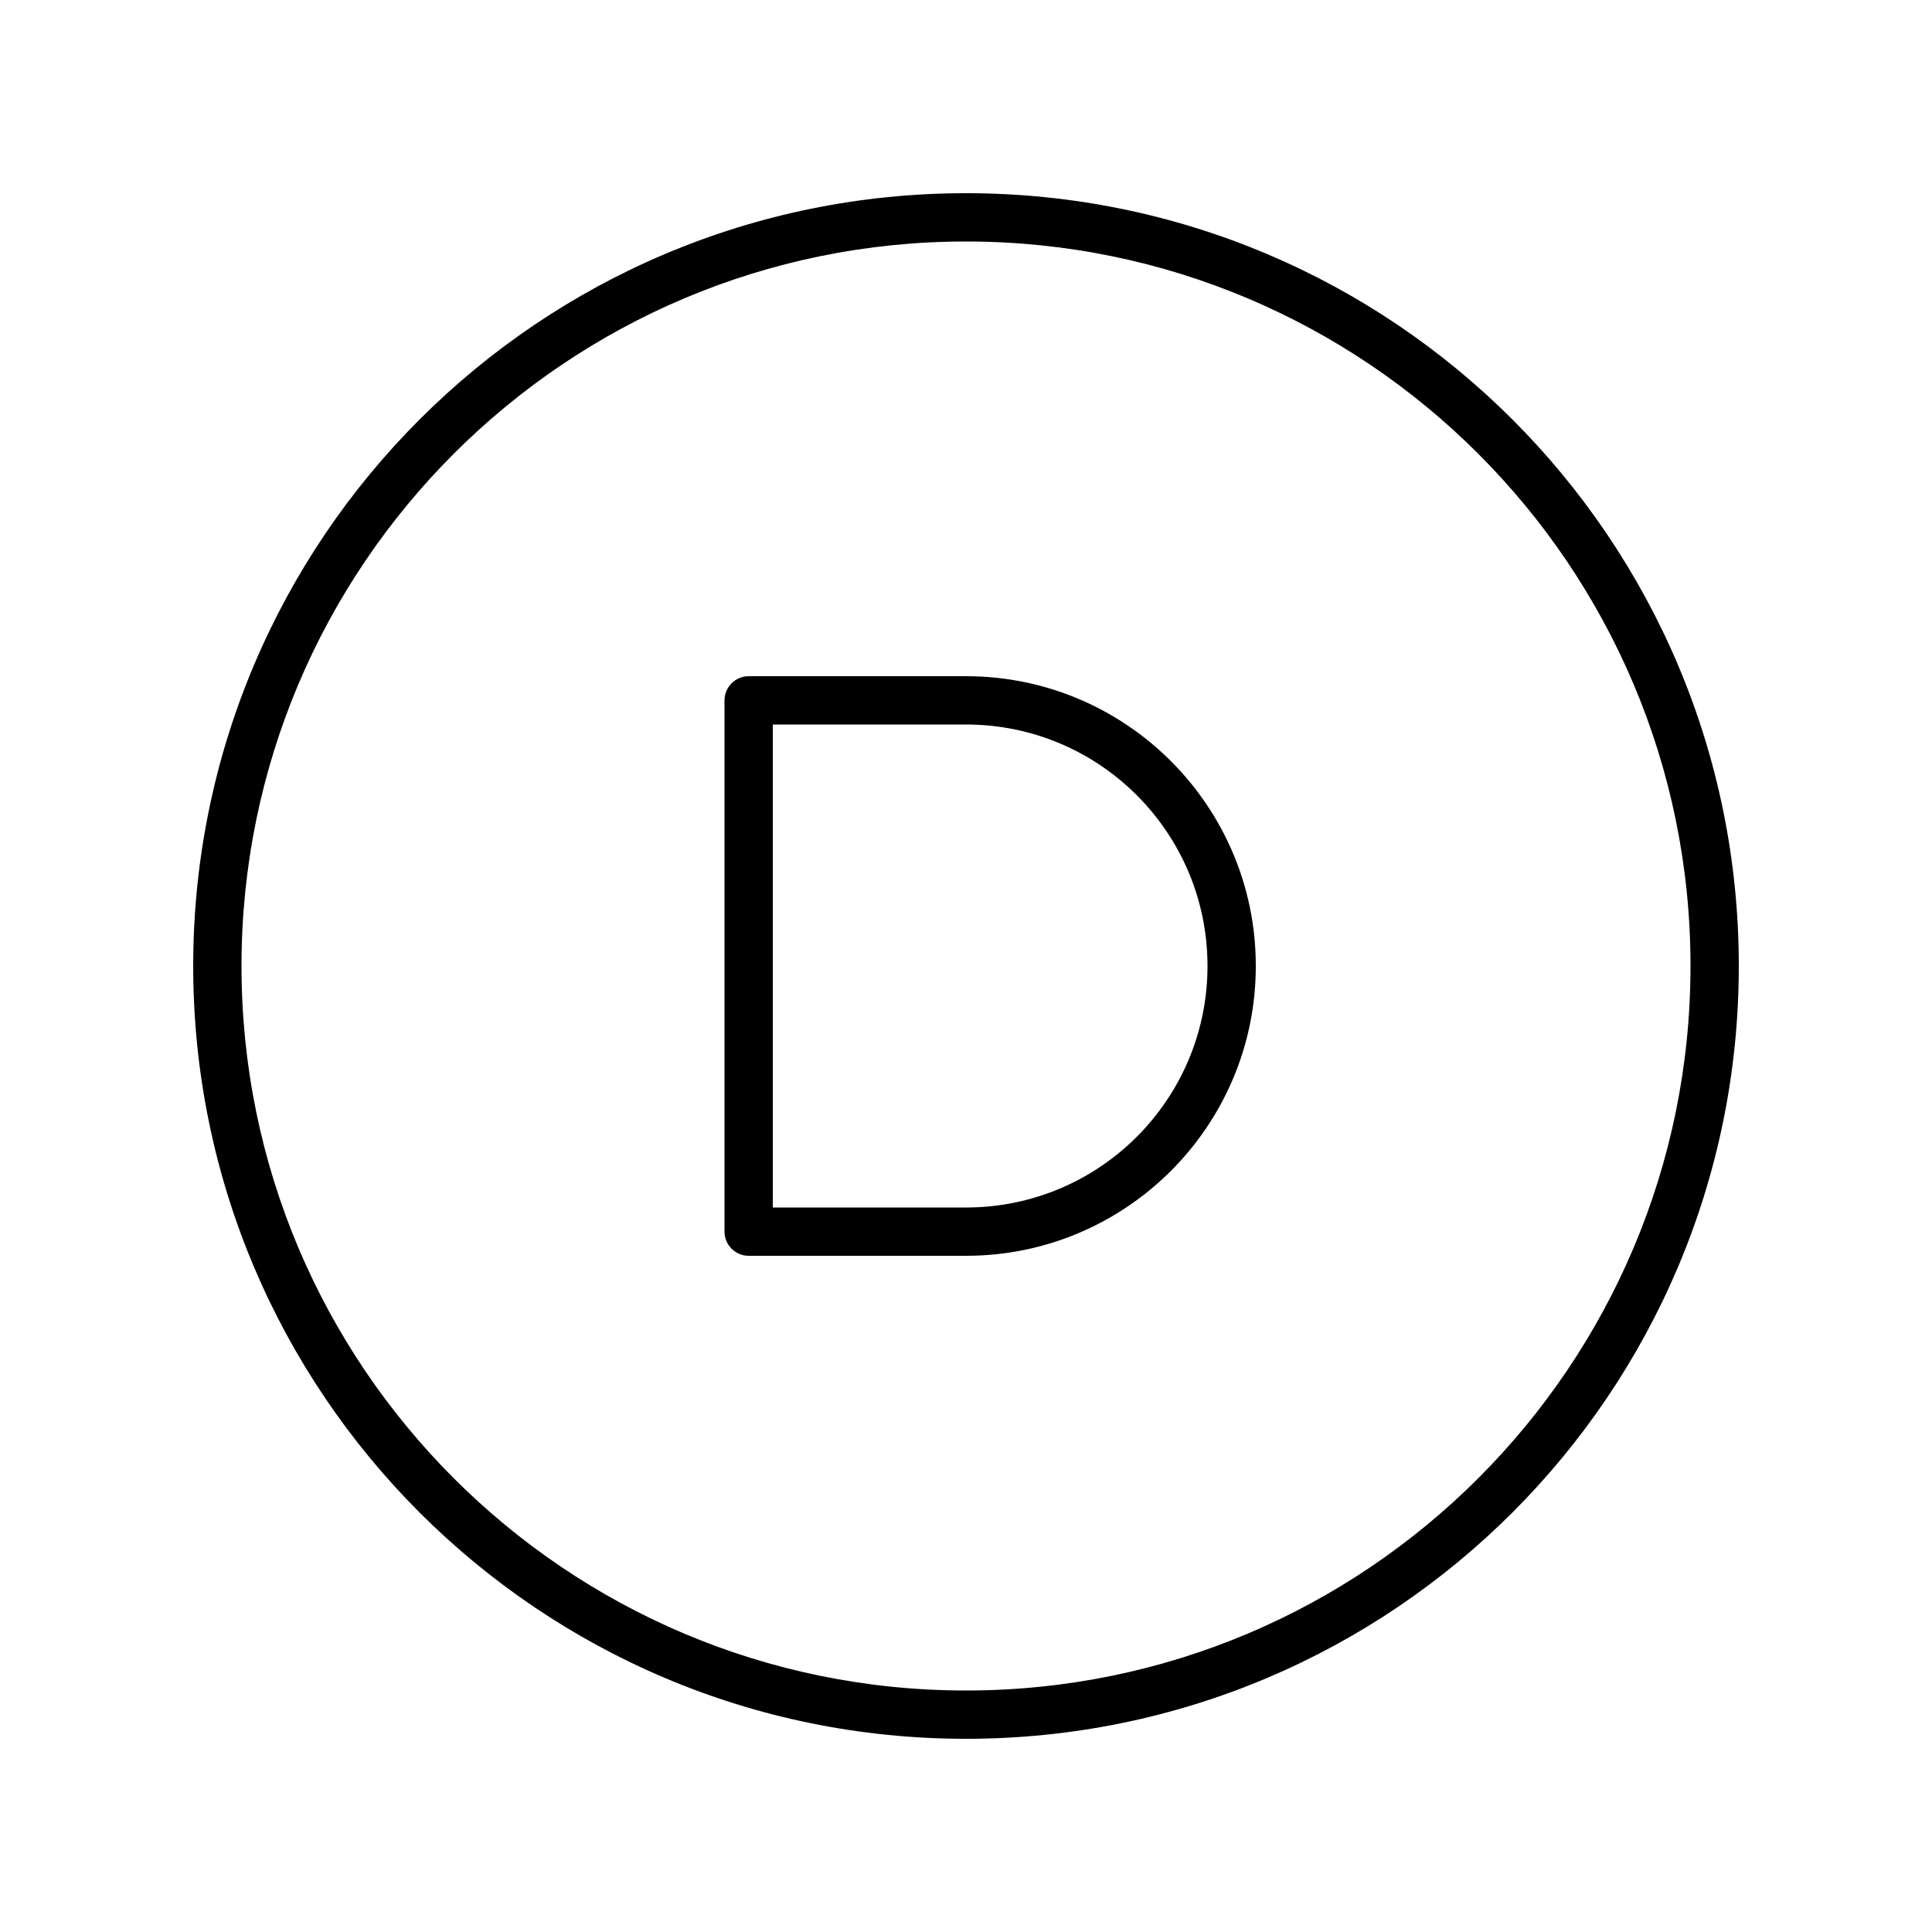 <svg xmlns="http://www.w3.org/2000/svg" viewBox="0 0 640 640"><!--! Font Awesome Pro 7.1.0 by @fontawesome - https://fontawesome.com License - https://fontawesome.com/license (Commercial License) Copyright 2025 Fonticons, Inc. --><path fill="currentColor" d="M320 80C452.5 80 560 187.5 560 320C560 452.5 452.5 560 320 560C187.5 560 80 452.5 80 320C80 187.5 187.5 80 320 80zM320 576C461.4 576 576 461.4 576 320C576 178.6 461.4 64 320 64C178.6 64 64 178.6 64 320C64 461.4 178.6 576 320 576zM248 224C243.6 224 240 227.6 240 232L240 408C240 412.4 243.6 416 248 416L320 416C373 416 416 373 416 320C416 267 373 224 320 224L248 224zM320 400L256 400L256 240L320 240C364.2 240 400 275.8 400 320C400 364.2 364.2 400 320 400z"/></svg>